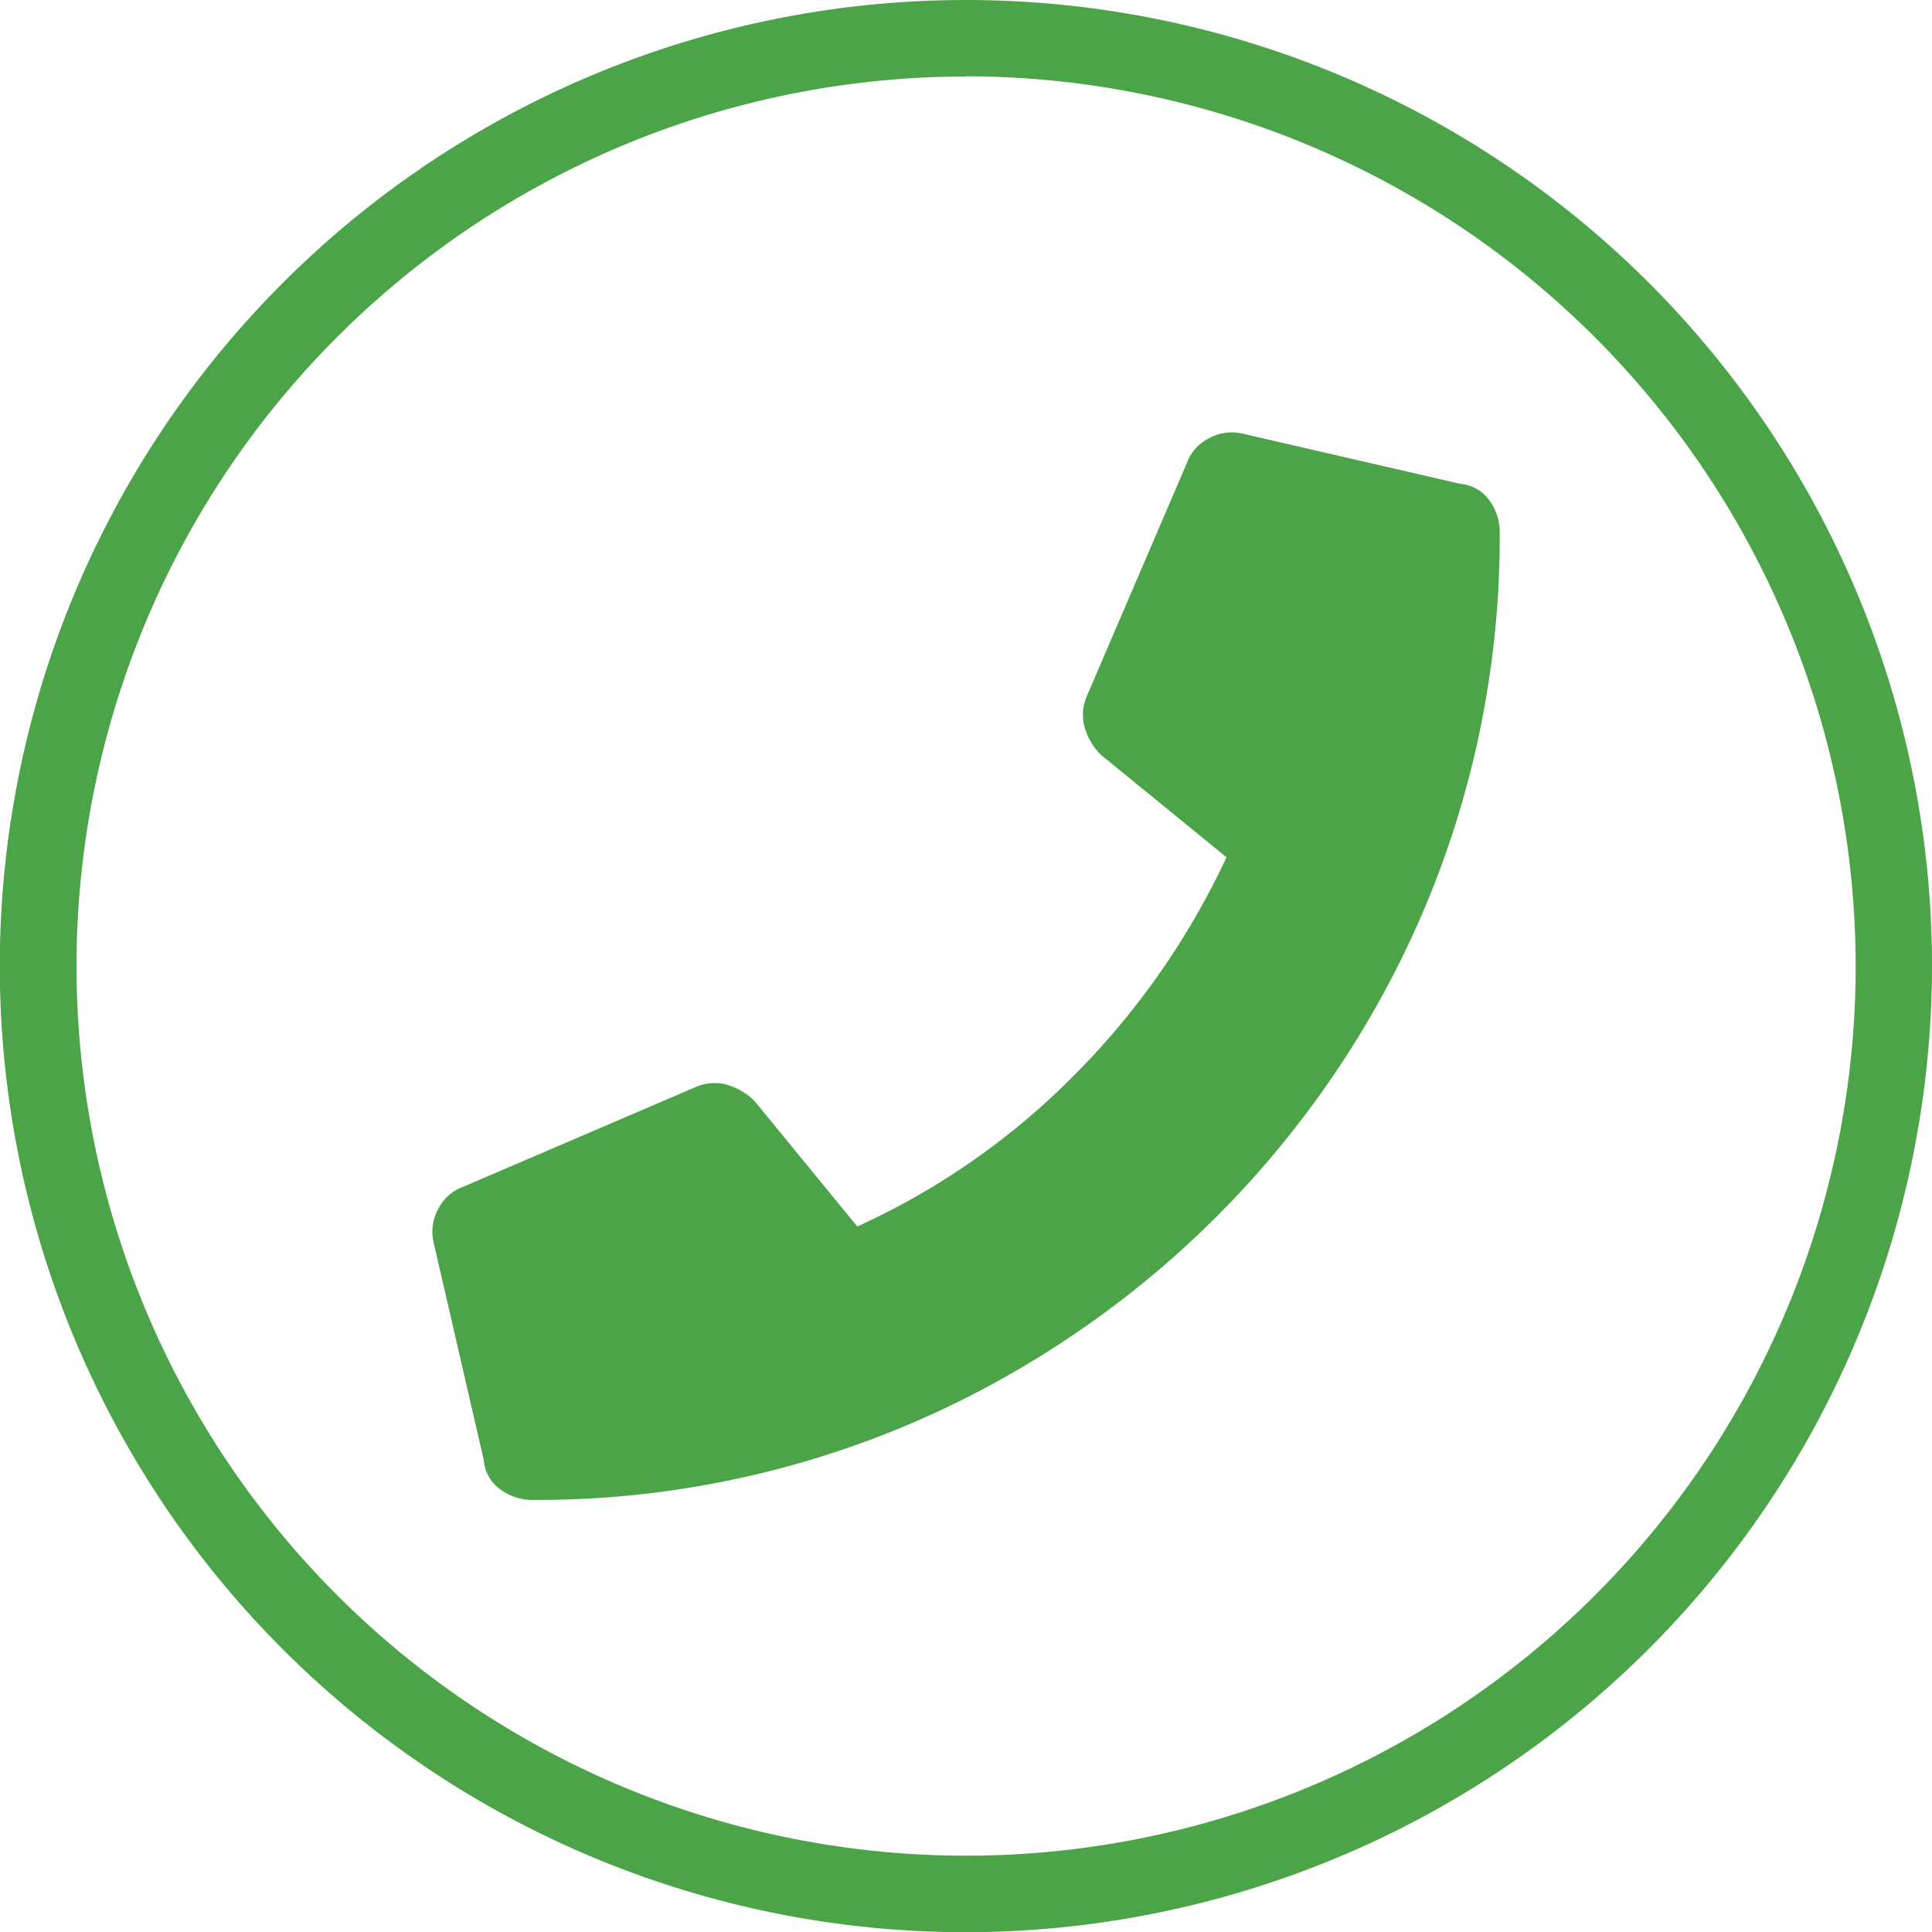 <svg id="Layer_1" data-name="Layer 1" xmlns="http://www.w3.org/2000/svg" viewBox="0 0 9.037 9.037">
  <title>Icons</title>
  <g>
    <path d="M4.519,9.038A4.519,4.519,0,1,1,9.037,4.519,4.524,4.524,0,0,1,4.519,9.038Zm0-8.68A4.161,4.161,0,1,0,8.68,4.519,4.166,4.166,0,0,0,4.519.357Z" fill="#4ca448"/>
    <path d="M6.83,2.263a.189.189,0,0,1,.137.078.25.25,0,0,1,.048.146,4.463,4.463,0,0,1-.614,2.284,4.563,4.563,0,0,1-1.63,1.63,4.454,4.454,0,0,1-2.284.615.249.249,0,0,1-.146-.049.183.183,0,0,1-.078-.137l-.234-1.015a.22.22,0,0,1,.019-.156.208.208,0,0,1,.117-.107l1.093-.469a.216.216,0,0,1,.142-.009.292.292,0,0,1,.131.078l.479.585a3.416,3.416,0,0,0,1.019-.712,3.596,3.596,0,0,0,.708-1.015l-.586-.478a.29.29,0,0,1-.078-.132.216.216,0,0,1,.01-.142l.469-1.093a.208.208,0,0,1,.107-.117.22.22,0,0,1,.156-.019Z" fill="#4ca448"/>
  </g>
</svg>
